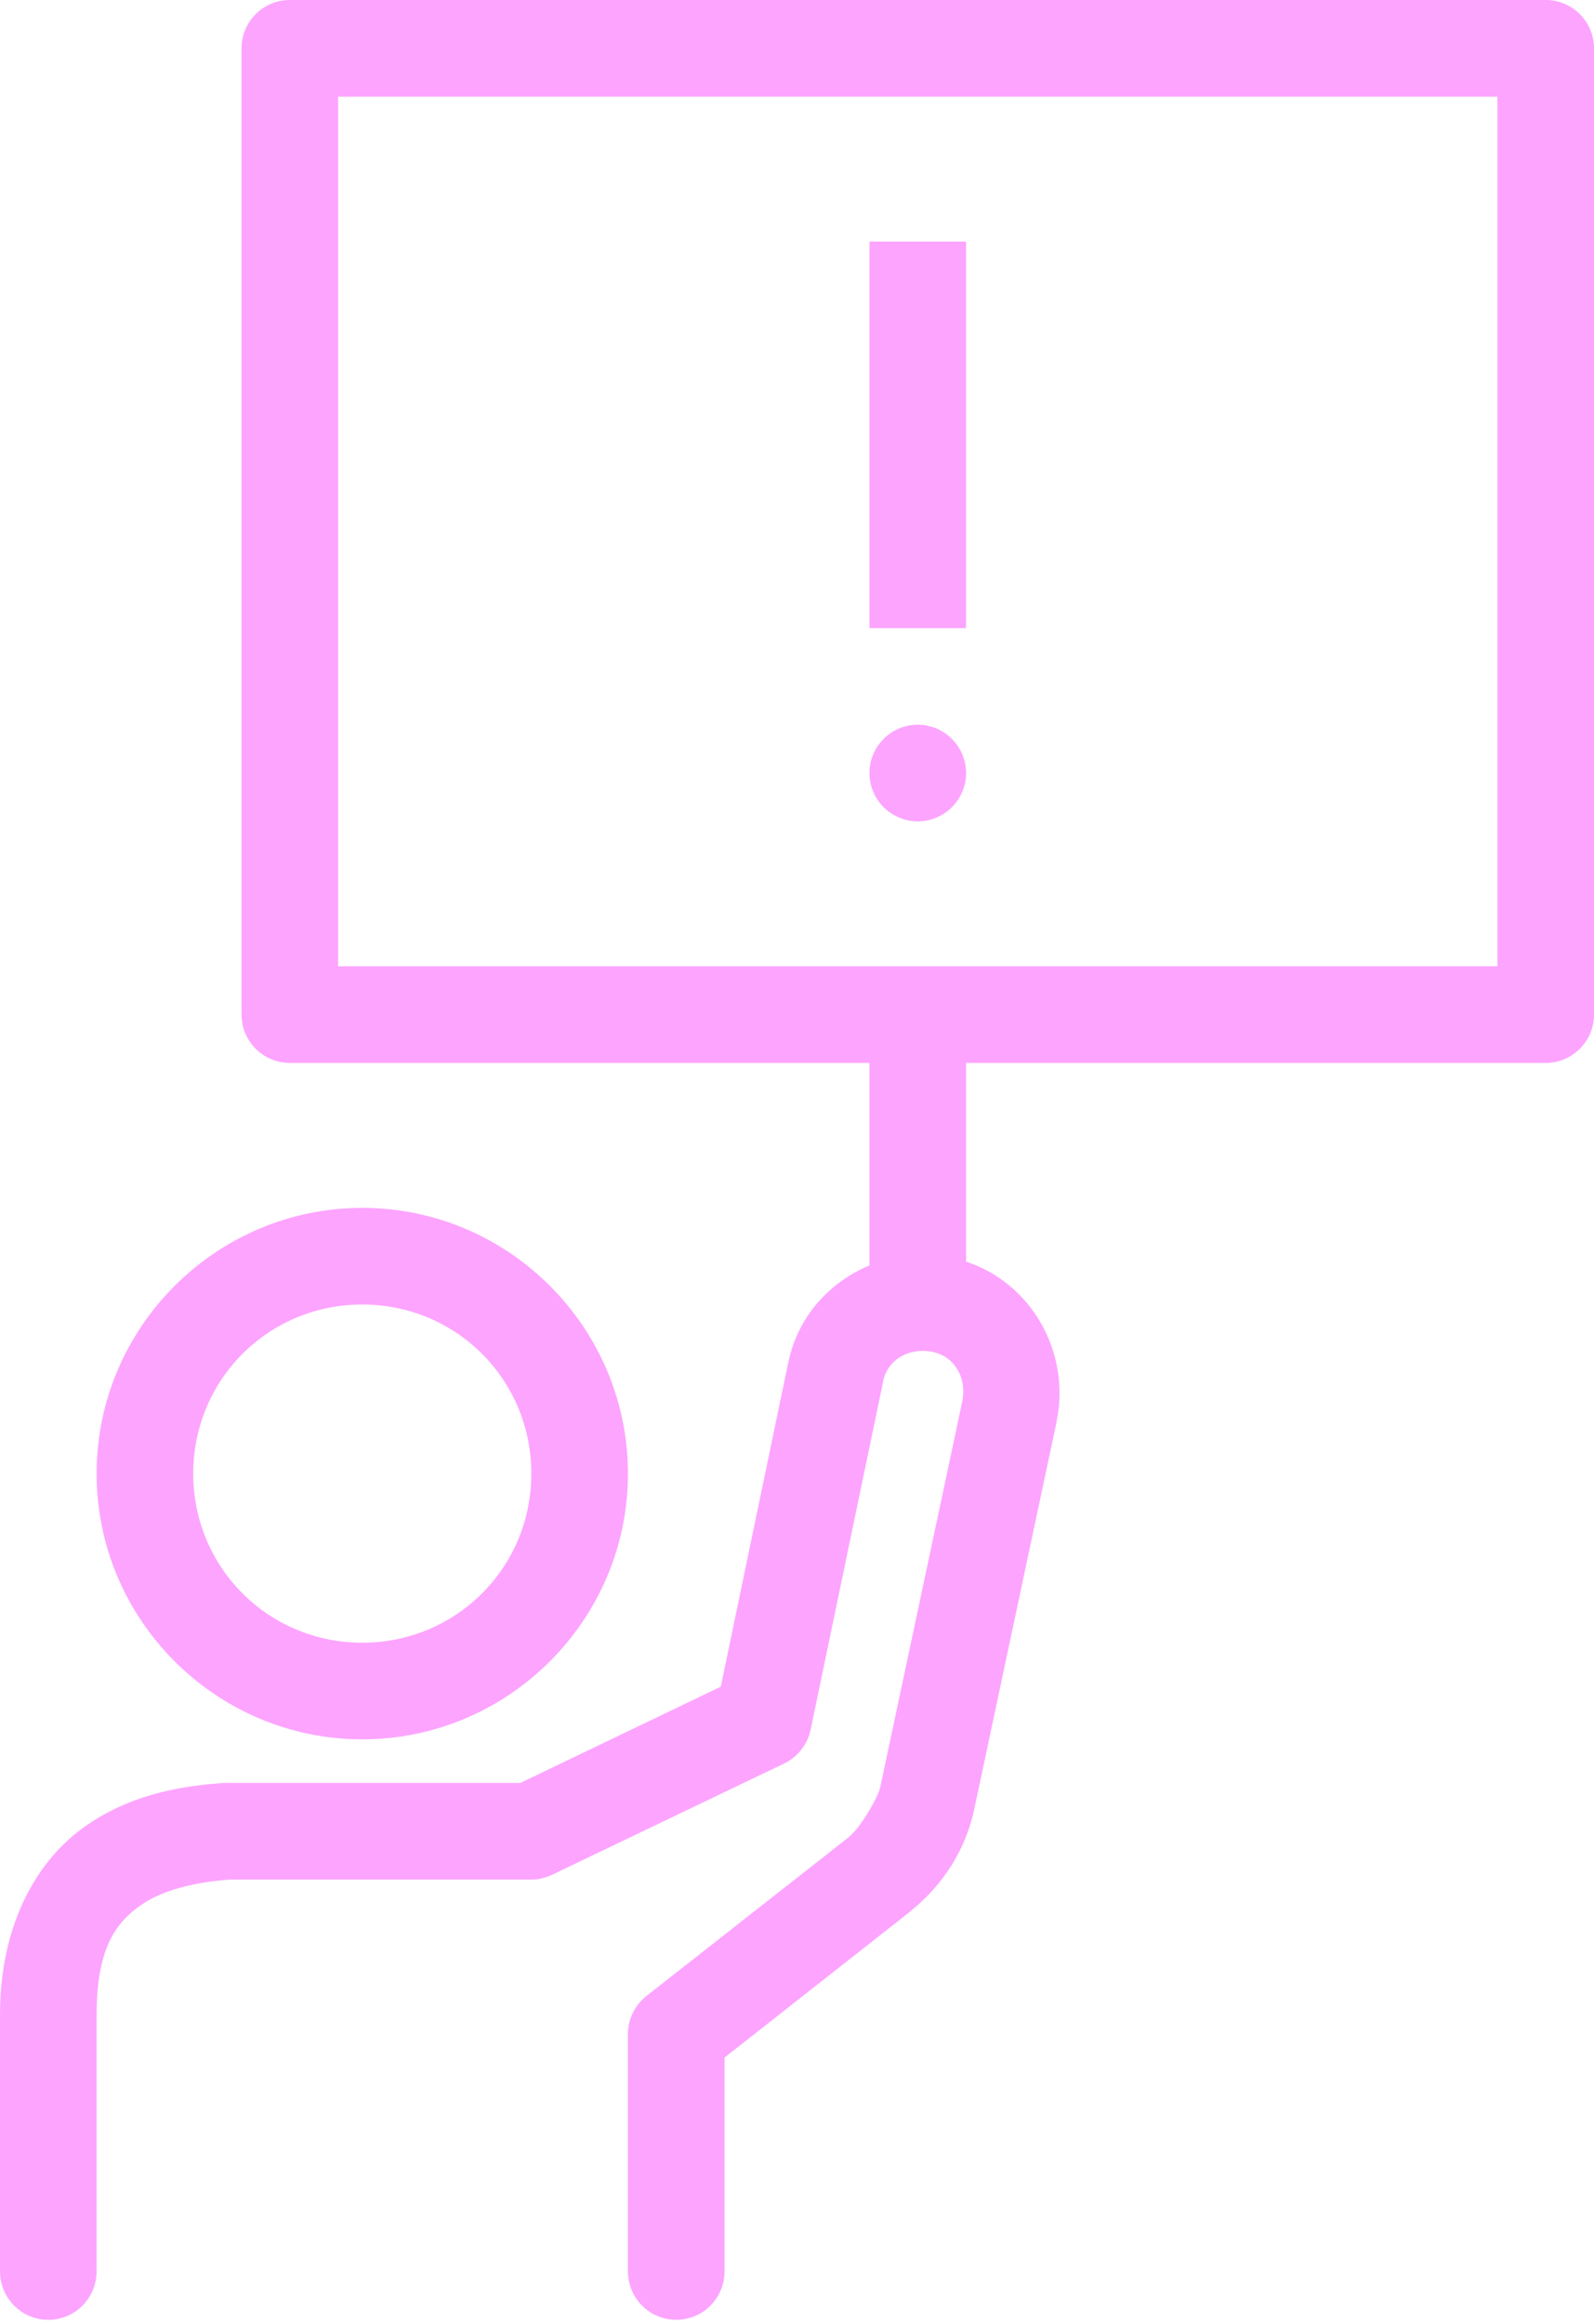 <?xml version="1.0" encoding="UTF-8" standalone="no"?><svg xmlns="http://www.w3.org/2000/svg" xmlns:xlink="http://www.w3.org/1999/xlink" fill="#fda4ff" height="48.1" preserveAspectRatio="xMidYMid meet" version="1" viewBox="8.0 2.0 33.0 48.1" width="33" zoomAndPan="magnify"><g id="change1_1"><path d="M 14 2 C 13.449 2 13 2.449 13 3 L 13 23 C 13 23.551 13.449 24 14 24 L 26 24 L 26 28.191 C 25.172 28.539 24.512 29.25 24.32 30.203 L 24.32 30.195 L 22.922 36.91 L 18.773 38.902 L 12.699 38.902 C 12.672 38.898 12.648 38.902 12.625 38.902 C 11.918 38.957 10.809 39.078 9.797 39.777 C 8.781 40.473 8 41.809 8 43.699 L 8 49 C 7.996 49.359 8.184 49.695 8.496 49.879 C 8.809 50.059 9.191 50.059 9.504 49.879 C 9.816 49.695 10.004 49.359 10 49 L 10 43.699 C 10 42.293 10.418 41.777 10.93 41.422 C 11.438 41.074 12.172 40.945 12.766 40.902 L 19 40.902 C 19.148 40.902 19.297 40.867 19.434 40.801 L 24.234 38.5 C 24.512 38.367 24.715 38.109 24.781 37.805 L 26.281 30.605 C 26.281 30.602 26.281 30.598 26.281 30.594 C 26.371 30.148 26.809 29.883 27.305 29.98 C 27.75 30.07 28.02 30.504 27.922 31 C 27.922 31 27.922 31.004 27.922 31.004 L 26.223 38.992 C 26.223 38.996 26.219 39 26.219 39.004 C 26.184 39.176 25.836 39.809 25.578 40.016 C 25.578 40.016 25.578 40.02 25.578 40.02 L 21.383 43.312 C 21.141 43.504 21 43.793 21 44.098 L 21 49 C 20.996 49.359 21.184 49.695 21.496 49.879 C 21.809 50.059 22.191 50.059 22.504 49.879 C 22.816 49.695 23.004 49.359 23 49 L 23 44.586 L 26.816 41.586 C 26.82 41.586 26.824 41.582 26.824 41.578 C 27.566 40.988 28.016 40.223 28.18 39.395 L 29.879 31.406 C 29.879 31.406 29.879 31.402 29.879 31.395 C 30.16 29.996 29.363 28.559 28 28.113 L 28 24 L 40 24 C 40.551 24 41 23.551 41 23 L 41 3 C 41 2.449 40.551 2 40 2 Z M 15 4 L 39 4 L 39 22 L 15 22 Z M 26 7 L 26 15 L 28 15 L 28 7 Z M 27 17 C 26.449 17 26 17.449 26 18 C 26 18.551 26.449 19 27 19 C 27.551 19 28 18.551 28 18 C 28 17.449 27.551 17 27 17 Z M 15.5 27 C 12.473 27 10 29.473 10 32.5 C 10 35.527 12.473 38 15.5 38 C 18.527 38 21 35.527 21 32.5 C 21 29.473 18.527 27 15.5 27 Z M 15.5 29 C 17.445 29 19 30.555 19 32.5 C 19 34.445 17.445 36 15.5 36 C 13.555 36 12 34.445 12 32.5 C 12 30.555 13.555 29 15.5 29 Z" fill="inherit"/></g></svg>